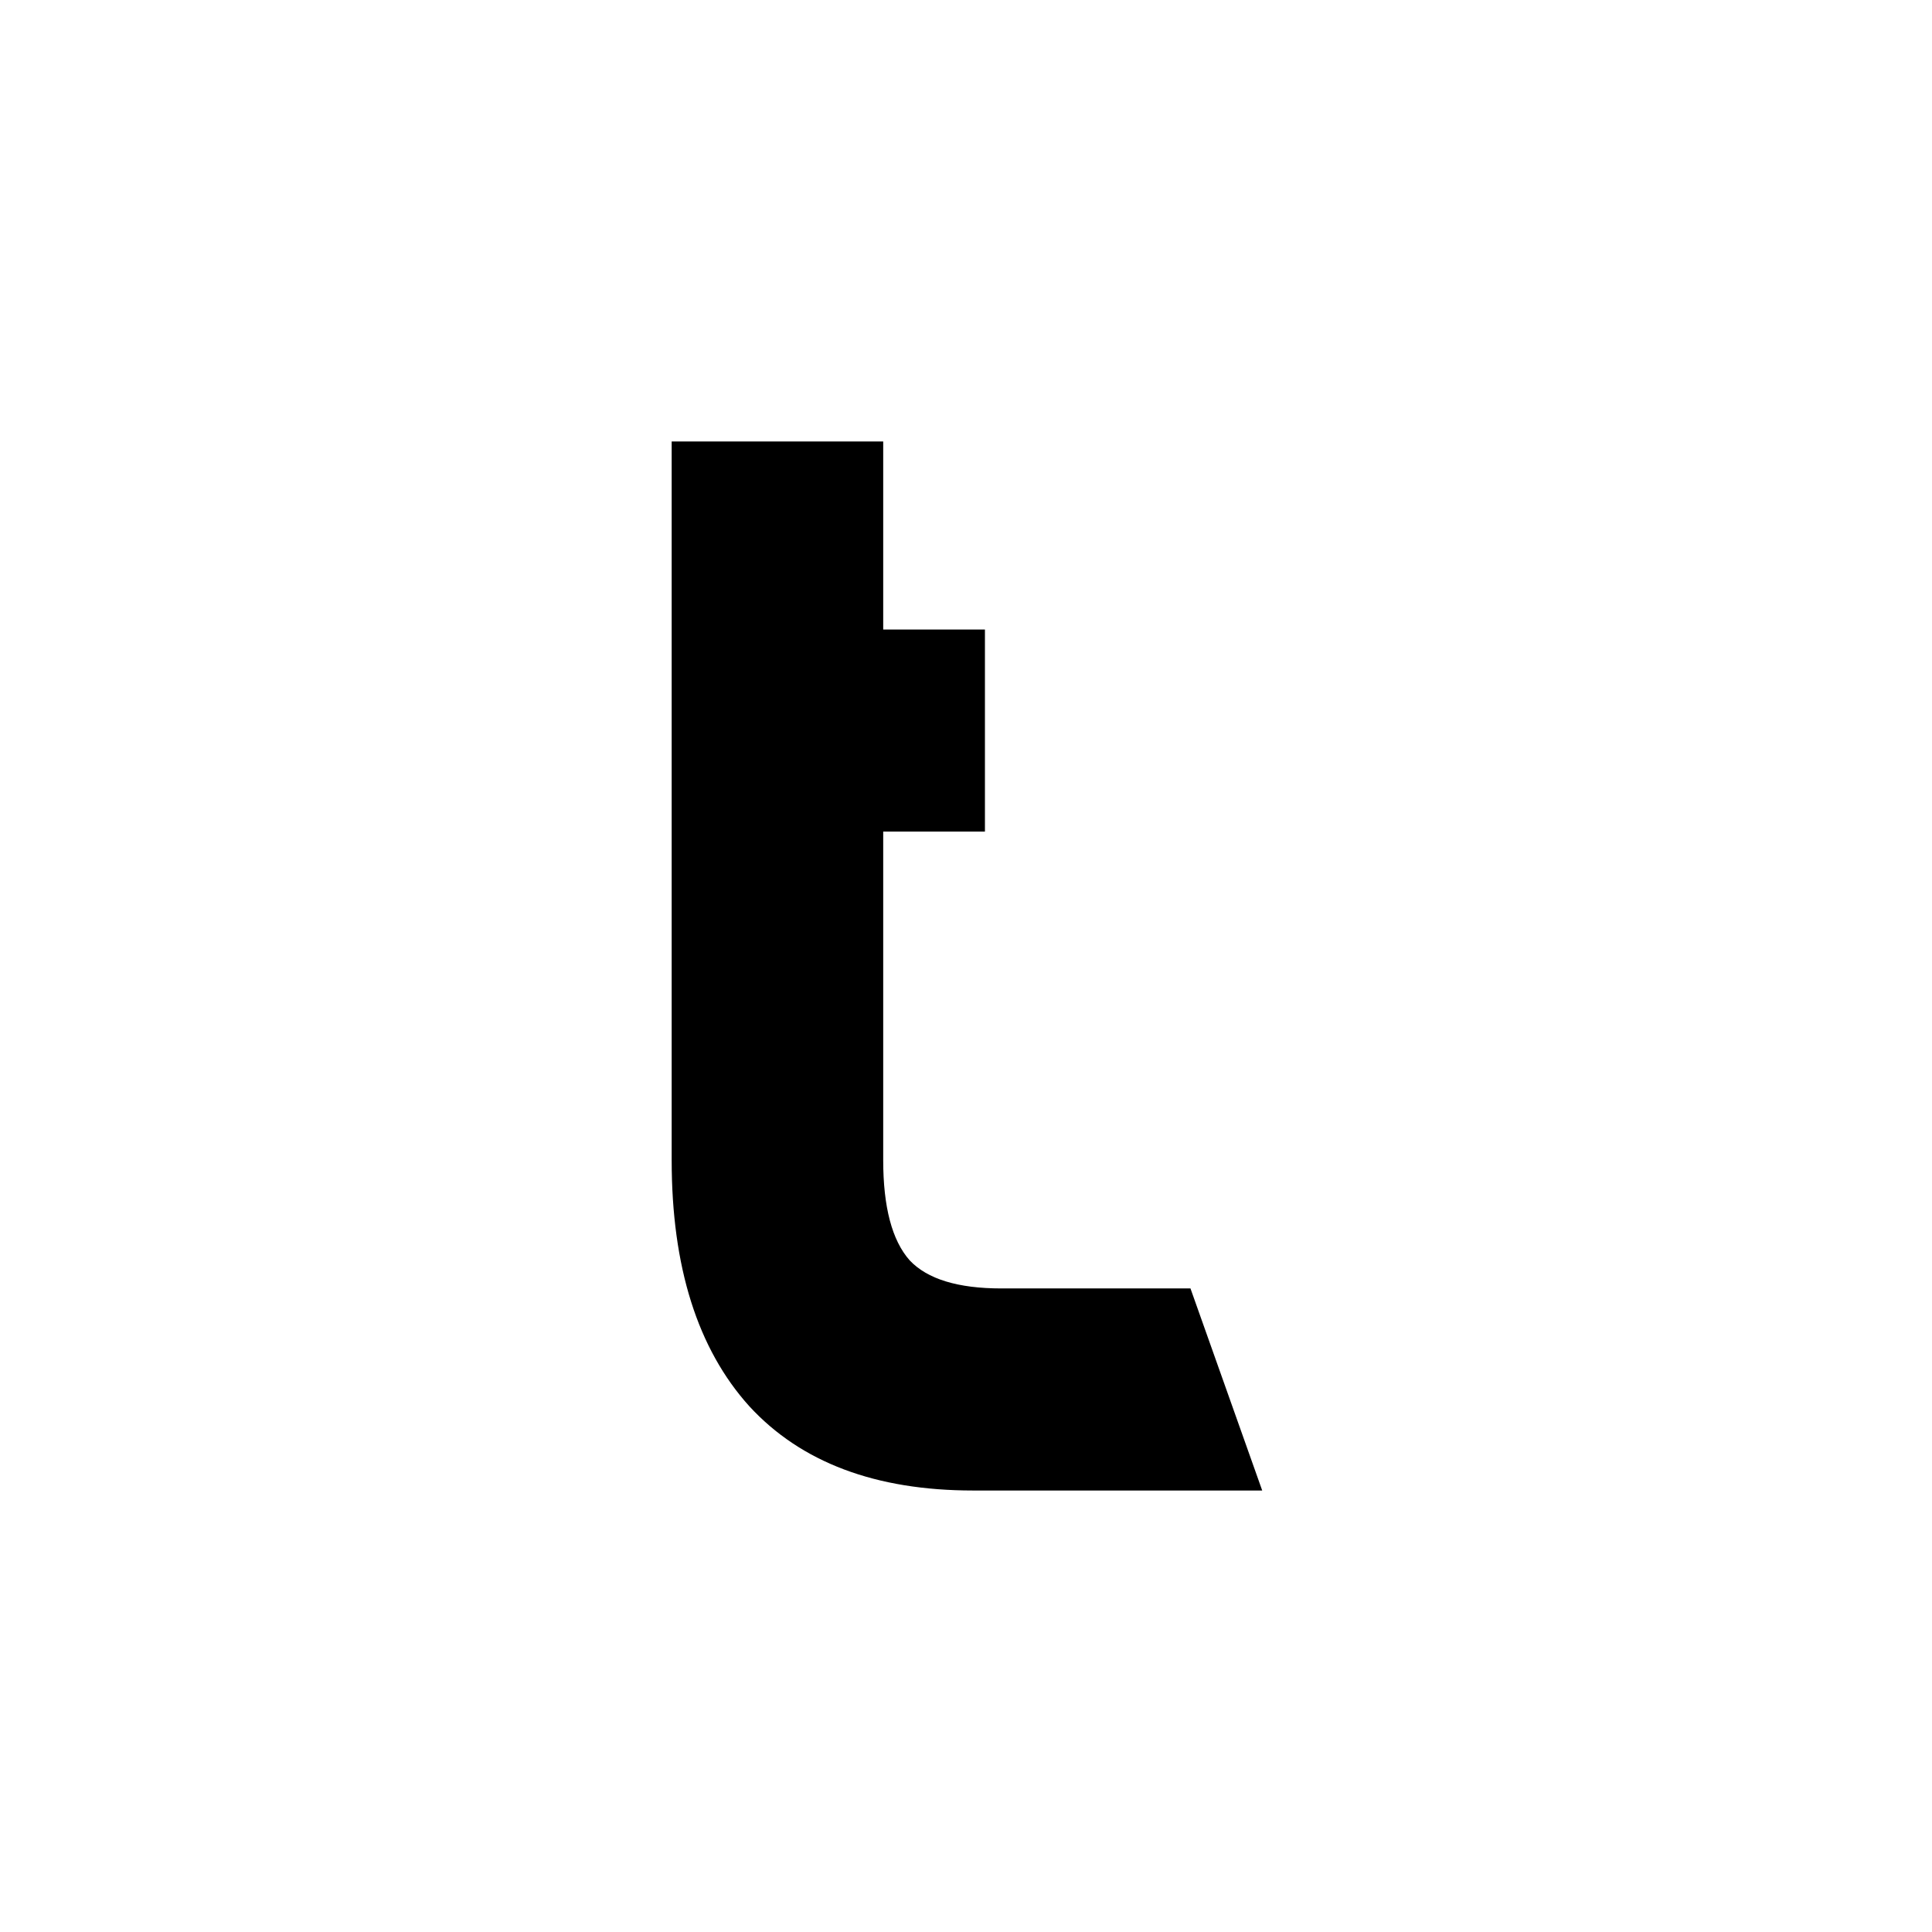 <svg width="1024" height="1024" viewBox="0 0 1024 1024" fill="none" xmlns="http://www.w3.org/2000/svg">
<rect width="1024" height="1024" fill="white"/>
<path d="M356 333.652V234H468.119V333.652H522.033V440.754H468.119V614.911C468.119 639.747 472.791 657.442 482.134 667.997C491.478 677.931 507.673 682.898 530.719 682.898H630.975L669 790H515.77C464.071 790 424.517 775.099 397.11 745.296C369.703 714.873 356 671.411 356 614.911V440.754V333.652Z" fill="black"/>
</svg>
